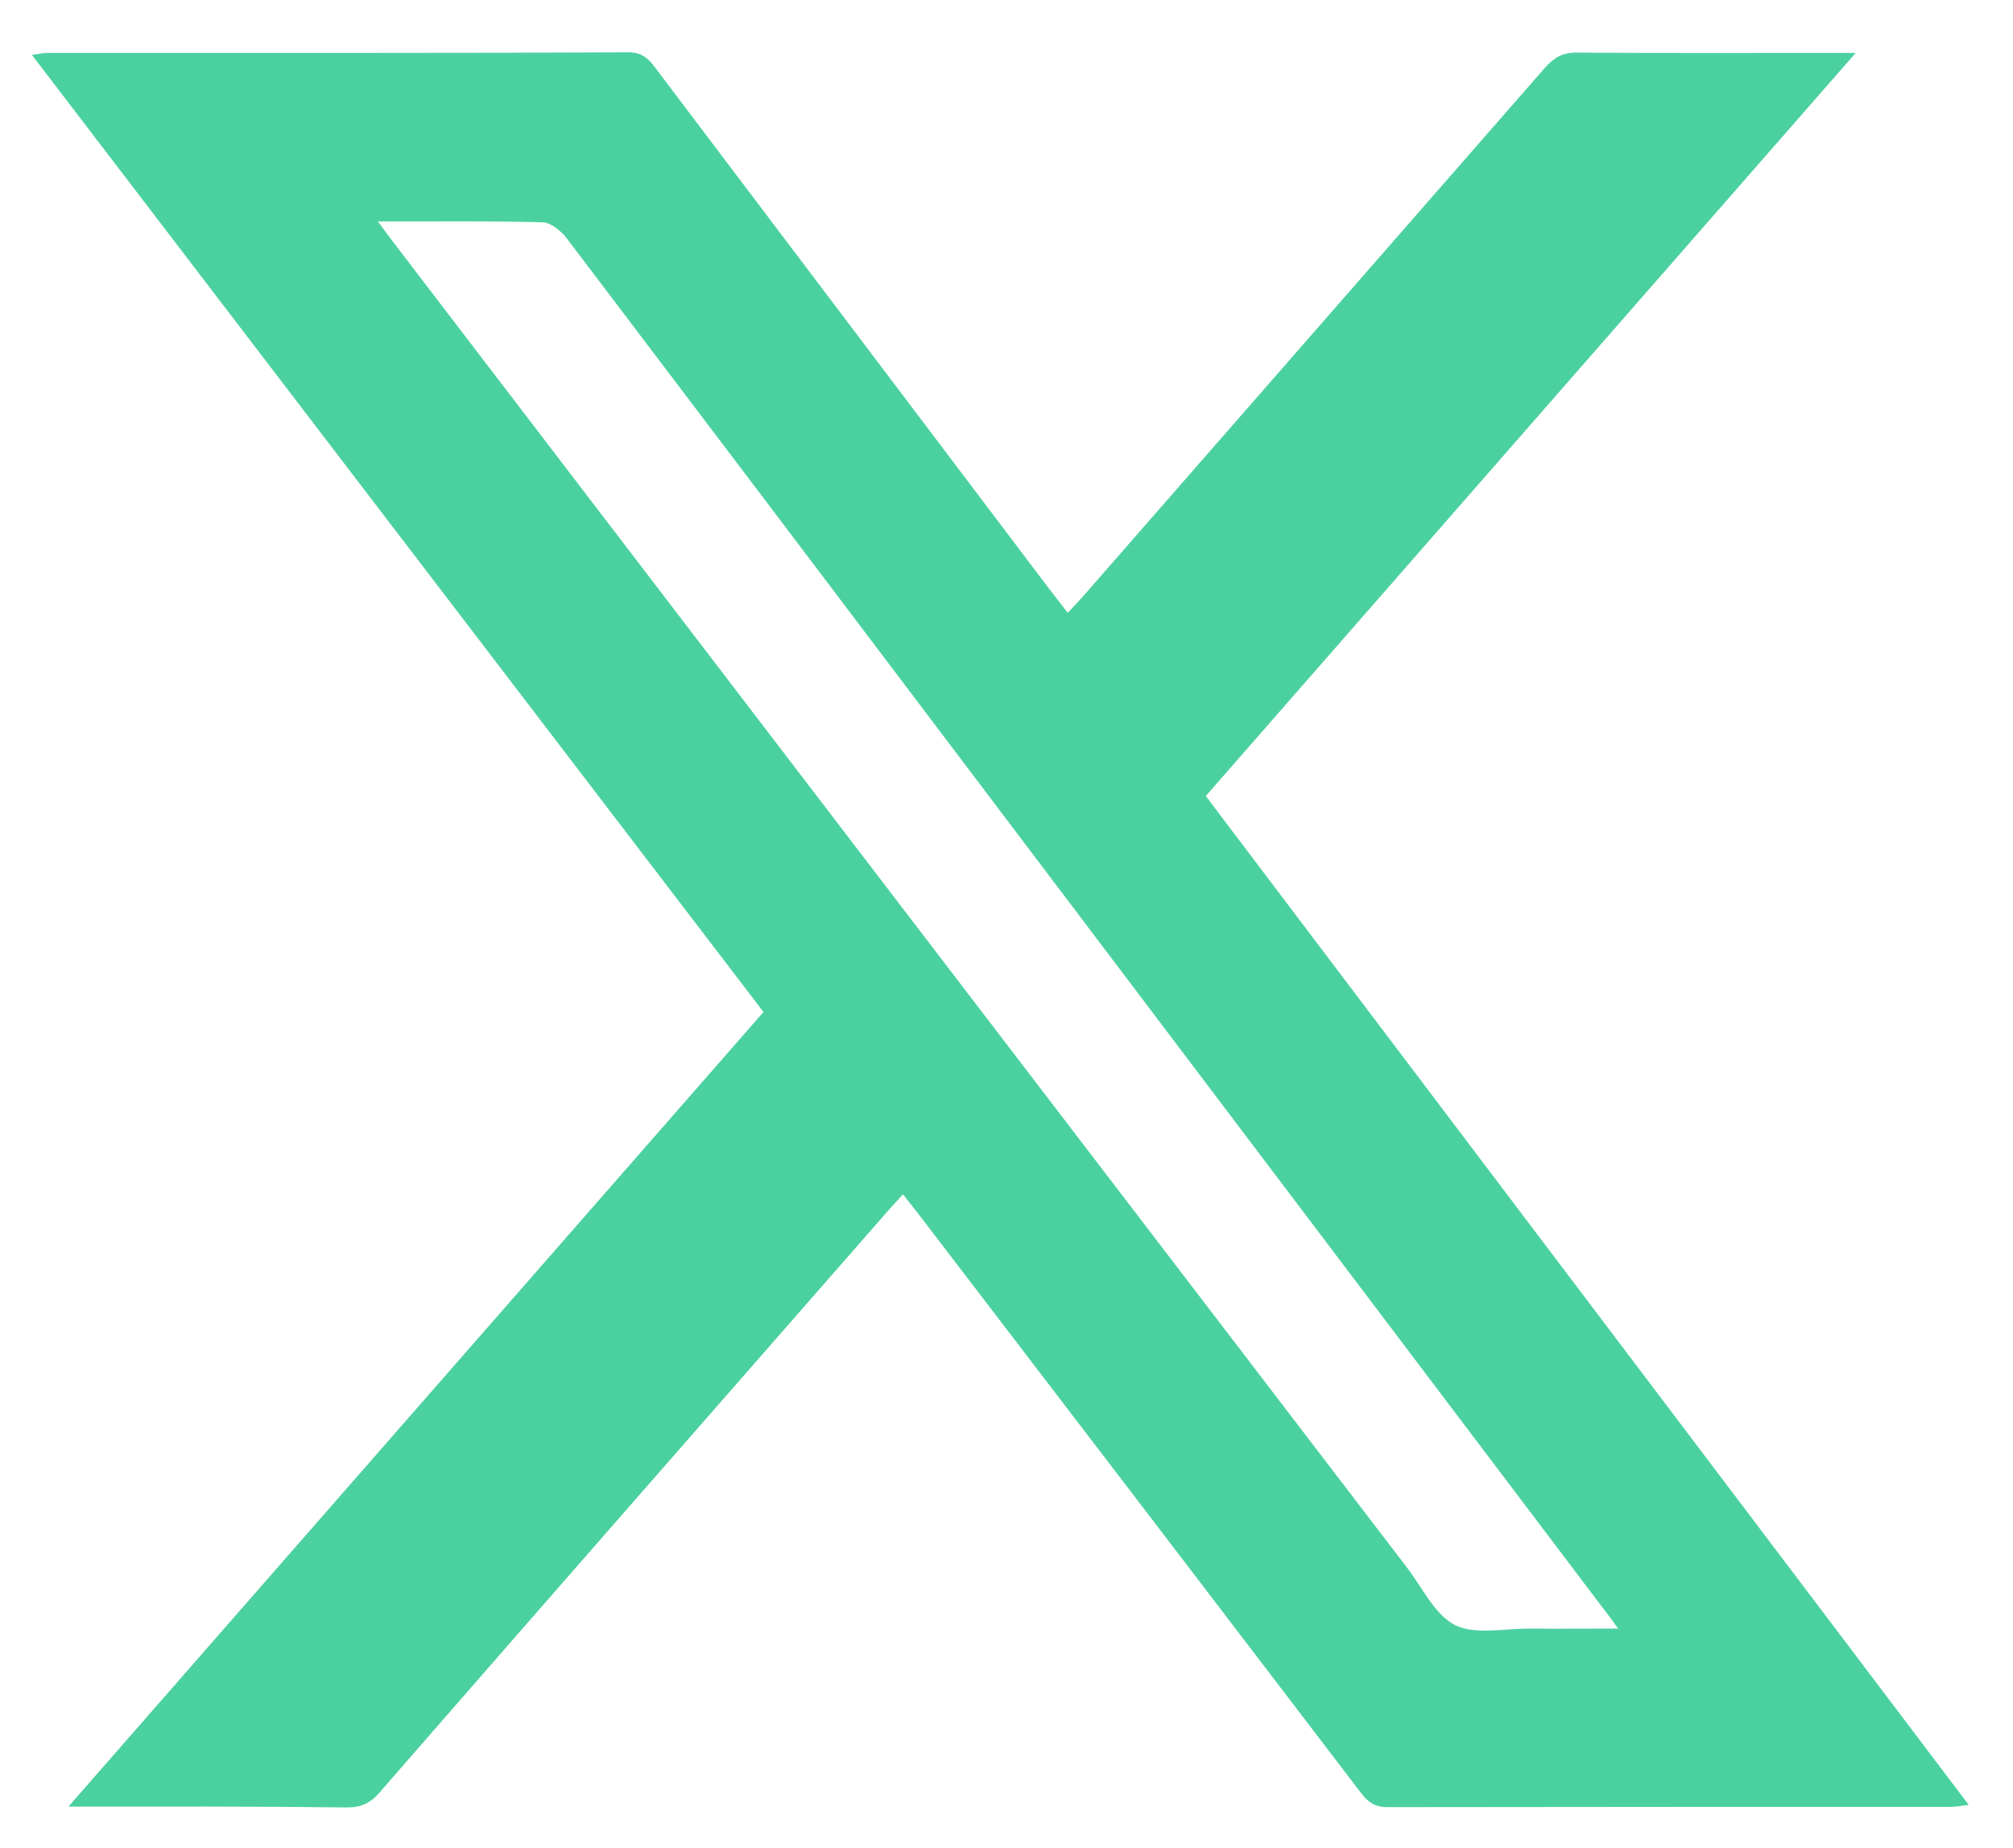<?xml version="1.0" encoding="utf-8"?>
<!-- Generator: Adobe Illustrator 18.0.0, SVG Export Plug-In . SVG Version: 6.00 Build 0)  -->
<!DOCTYPE svg PUBLIC "-//W3C//DTD SVG 1.1//EN" "http://www.w3.org/Graphics/SVG/1.1/DTD/svg11.dtd">
<svg version="1.1" id="1" xmlns="http://www.w3.org/2000/svg" xmlns:xlink="http://www.w3.org/1999/xlink" x="0px" y="0px"
	 viewBox="0 0 700 642.6" enable-background="new 0 0 700 642.6" xml:space="preserve">
<path fill="#4bd1a0" d="M23.8,628.2c81.4-93,161.4-184.6,241.7-276.3C180.8,241,96.2,130.5,11.1,19.1c2.3-0.3,3.7-0.7,5.2-0.7
	c67.4,0,134.8,0.1,202.3-0.2c5.2,0,7.4,2.8,9.9,6.2c45.4,60.1,90.9,120.2,136.3,180.3c2,2.6,4,5.2,6.5,8.4c1.9-2,3.6-3.8,5.2-5.6
	C430,146.2,483.7,84.9,537.2,23.6c3.2-3.6,6.2-5.4,11.2-5.3c29.6,0.2,59.3,0.1,88.9,0.1c2,0,4,0,8,0c-76,86.9-150.9,172.5-226,258.4
	c88.3,116.8,176.5,233.4,265.3,350.8c-2.6,0.3-4.3,0.7-6,0.7c-65.3,0-130.6,0-196,0.1c-4.7,0-7.1-1.9-9.6-5.3
	c-51.2-67.1-102.5-134.2-153.8-201.2c-1.5-2-3.2-4-5.2-6.6c-2.1,2.3-3.9,4.2-5.7,6.3c-58.8,67.2-117.7,134.4-176.4,201.8
	c-3.2,3.7-6.4,5.1-11.3,5.1C89,628.1,57.5,628.2,23.8,628.2z M131.4,77c2.7,3.6,4.4,6,6.2,8.3C254.8,238.6,372,391.8,489.2,545
	c5.4,7,9.7,16.5,16.8,20.1c7.2,3.5,17.3,1.1,26.2,1.2c9.7,0.1,19.4,0,30.5,0c-2.5-3.4-3.9-5.4-5.5-7.4
	c-74.6-98.6-149.1-197.2-223.7-295.8C288.1,203,242.6,142.9,197.1,82.9c-2-2.6-5.6-5.6-8.5-5.6C170.1,76.8,151.7,77,131.4,77z"/>
</svg>
